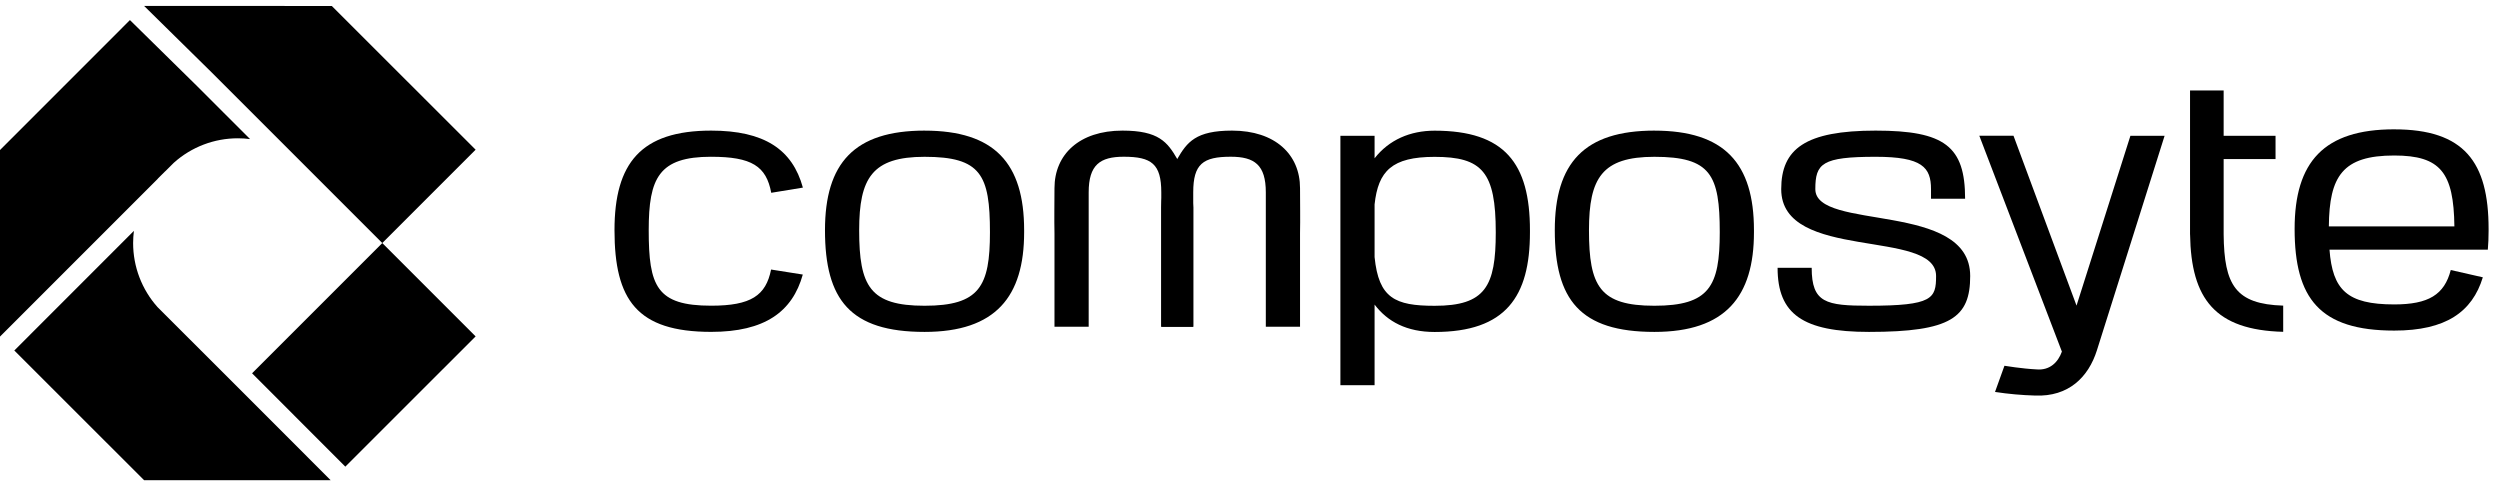 <svg width="144" height="28" viewBox="0 0 144 28" fill="none" xmlns="http://www.w3.org/2000/svg">
<path d="M22.02 14L14.519 21.501L19.89 26.879L27.396 19.376L22.02 14Z" fill="black"/>
<path d="M13.704 22.314L9.527 18.142L9.074 17.689C8.168 16.674 7.667 15.361 7.668 14C7.669 13.765 7.684 13.53 7.713 13.297L0.824 20.189L8.298 27.658H19.043L16.485 25.097L13.704 22.314Z" fill="black"/>
<path d="M3.876 15.509L5.385 14.002L9.074 10.311C9.085 10.297 9.095 10.287 9.11 10.27L9.485 9.896C9.498 9.882 9.512 9.87 9.527 9.858L10.014 9.374C11.028 8.466 12.341 7.964 13.702 7.966C13.937 7.966 14.171 7.981 14.404 8.011L12.998 6.606L12.889 6.498L11.371 4.979L7.484 1.156L0.016 8.626L0 8.642V19.386L0.01 19.378L3.876 15.51L3.876 15.509Z" fill="black"/>
<path d="M13.702 5.682L13.705 5.684L17.738 9.717L18.492 10.471L22.02 13.999L24.801 11.217L27.396 8.623L19.111 0.345L8.299 0.34L12.184 4.164L13.702 5.682Z" fill="black"/>
<path d="M40.964 9.03C43.3 9.03 44.137 9.569 44.423 11.105L46.246 10.806C45.642 8.601 44.016 7.523 40.964 7.523C36.919 7.523 35.395 9.394 35.395 13.259C35.395 17.272 36.684 19.116 40.964 19.116C44.05 19.116 45.644 17.961 46.241 15.814L44.414 15.525C44.116 17.024 43.257 17.608 40.964 17.608C37.817 17.608 37.366 16.487 37.366 13.258C37.366 10.252 37.947 9.029 40.964 9.029" fill="black"/>
<path d="M53.255 7.523C49.209 7.523 47.519 9.395 47.519 13.259C47.519 17.272 48.975 19.118 53.255 19.118C57.359 19.118 58.99 17.077 58.99 13.382V13.26C58.99 9.396 57.281 7.524 53.255 7.524M53.255 17.611C50.109 17.611 49.488 16.49 49.488 13.26C49.488 10.254 50.239 9.032 53.255 9.032C56.504 9.032 57.021 10.072 57.021 13.383C57.021 16.49 56.426 17.611 53.255 17.611Z" fill="black"/>
<path d="M95.292 7.523C91.246 7.523 89.556 9.395 89.556 13.259C89.556 17.272 91.013 19.118 95.292 19.118C99.396 19.118 101.028 17.077 101.028 13.382V13.26C101.028 9.396 99.318 7.524 95.292 7.524M95.292 17.611C92.147 17.611 91.525 16.49 91.525 13.26C91.525 10.254 92.276 9.032 95.292 9.032C98.541 9.032 99.058 10.072 99.058 13.383C99.058 16.49 98.463 17.611 95.292 17.611Z" fill="black"/>
<path d="M68.732 11.937V18.818H66.89V11.08C66.89 9.443 66.329 9.028 64.728 9.028C63.36 9.028 62.708 9.497 62.708 11.08V18.818H60.738V13.442C60.719 12.594 60.738 11.709 60.738 10.838C60.738 8.9 62.165 7.523 64.655 7.523C66.743 7.523 67.244 8.185 67.81 9.16C68.39 9.972 68.711 10.94 68.731 11.938" fill="black"/>
<path d="M66.888 11.937V18.818H68.73V11.08C68.73 9.443 69.291 9.028 70.891 9.028C72.259 9.028 72.911 9.497 72.911 11.08V18.818H74.882V13.442C74.9 12.594 74.882 11.709 74.882 10.838C74.882 8.9 73.454 7.523 70.965 7.523C68.876 7.523 68.375 8.185 67.809 9.16C67.229 9.972 66.908 10.94 66.888 11.938" fill="black"/>
<path d="M82.634 7.527C81.226 7.527 80.01 8.053 79.176 9.118V7.822H77.207V22.187H79.176V17.544C79.923 18.531 81.033 19.122 82.634 19.122C86.738 19.122 88.125 17.081 88.125 13.385V13.263C88.125 9.399 86.66 7.527 82.634 7.527ZM82.634 17.614C80.348 17.614 79.414 17.171 79.176 14.807V11.773C79.385 9.847 80.176 9.035 82.634 9.035C85.379 9.035 86.156 9.904 86.156 13.385C86.156 16.492 85.561 17.614 82.634 17.614Z" fill="black"/>
<path d="M104.563 10.896C104.563 9.414 104.945 9.031 108.04 9.031C110.722 9.031 111.226 9.642 111.226 10.896V11.448H113.19C113.19 8.433 112.019 7.523 108.037 7.523C103.986 7.523 102.598 8.576 102.598 10.896C102.598 15.088 111.518 13.138 111.518 15.897C111.518 17.194 111.32 17.61 107.652 17.61C105.179 17.61 104.353 17.447 104.353 15.426H102.389C102.389 18.104 103.857 19.118 107.652 19.118C112.389 19.118 113.483 18.286 113.483 15.897C113.483 11.569 104.563 13.32 104.563 10.896Z" fill="black"/>
<path d="M119.608 17.603L115.978 7.82H114.009L118.765 20.253C118.544 20.871 118.063 21.351 117.29 21.276C116.483 21.238 115.456 21.068 115.456 21.068L114.913 22.576C115.679 22.693 116.45 22.762 117.224 22.784C119.147 22.862 120.293 21.728 120.783 20.176L124.681 7.821H122.712L119.608 17.603Z" fill="black"/>
<path d="M128.082 13.501V9.162H131.071V7.821H128.082V5.211H126.146V13.5H126.148C126.205 17.233 127.602 19.011 131.512 19.113V17.604C128.763 17.519 128.111 16.419 128.082 13.501Z" fill="black"/>
<path d="M137.906 7.449C133.861 7.449 132.17 9.32 132.17 13.185C132.17 17.198 133.626 19.042 137.906 19.042C140.881 19.042 142.399 17.97 143.011 15.973L141.164 15.553C140.796 16.977 139.881 17.535 137.906 17.535C135.186 17.535 134.355 16.696 134.179 14.38H142.781H143.299C143.328 14.04 143.343 13.681 143.343 13.307V13.186C143.343 9.32 141.931 7.45 137.905 7.45M137.905 8.957C140.581 8.957 141.334 9.942 141.373 13.039H134.142C134.166 10.141 134.94 8.957 137.906 8.957" fill="black"/>
</svg>
